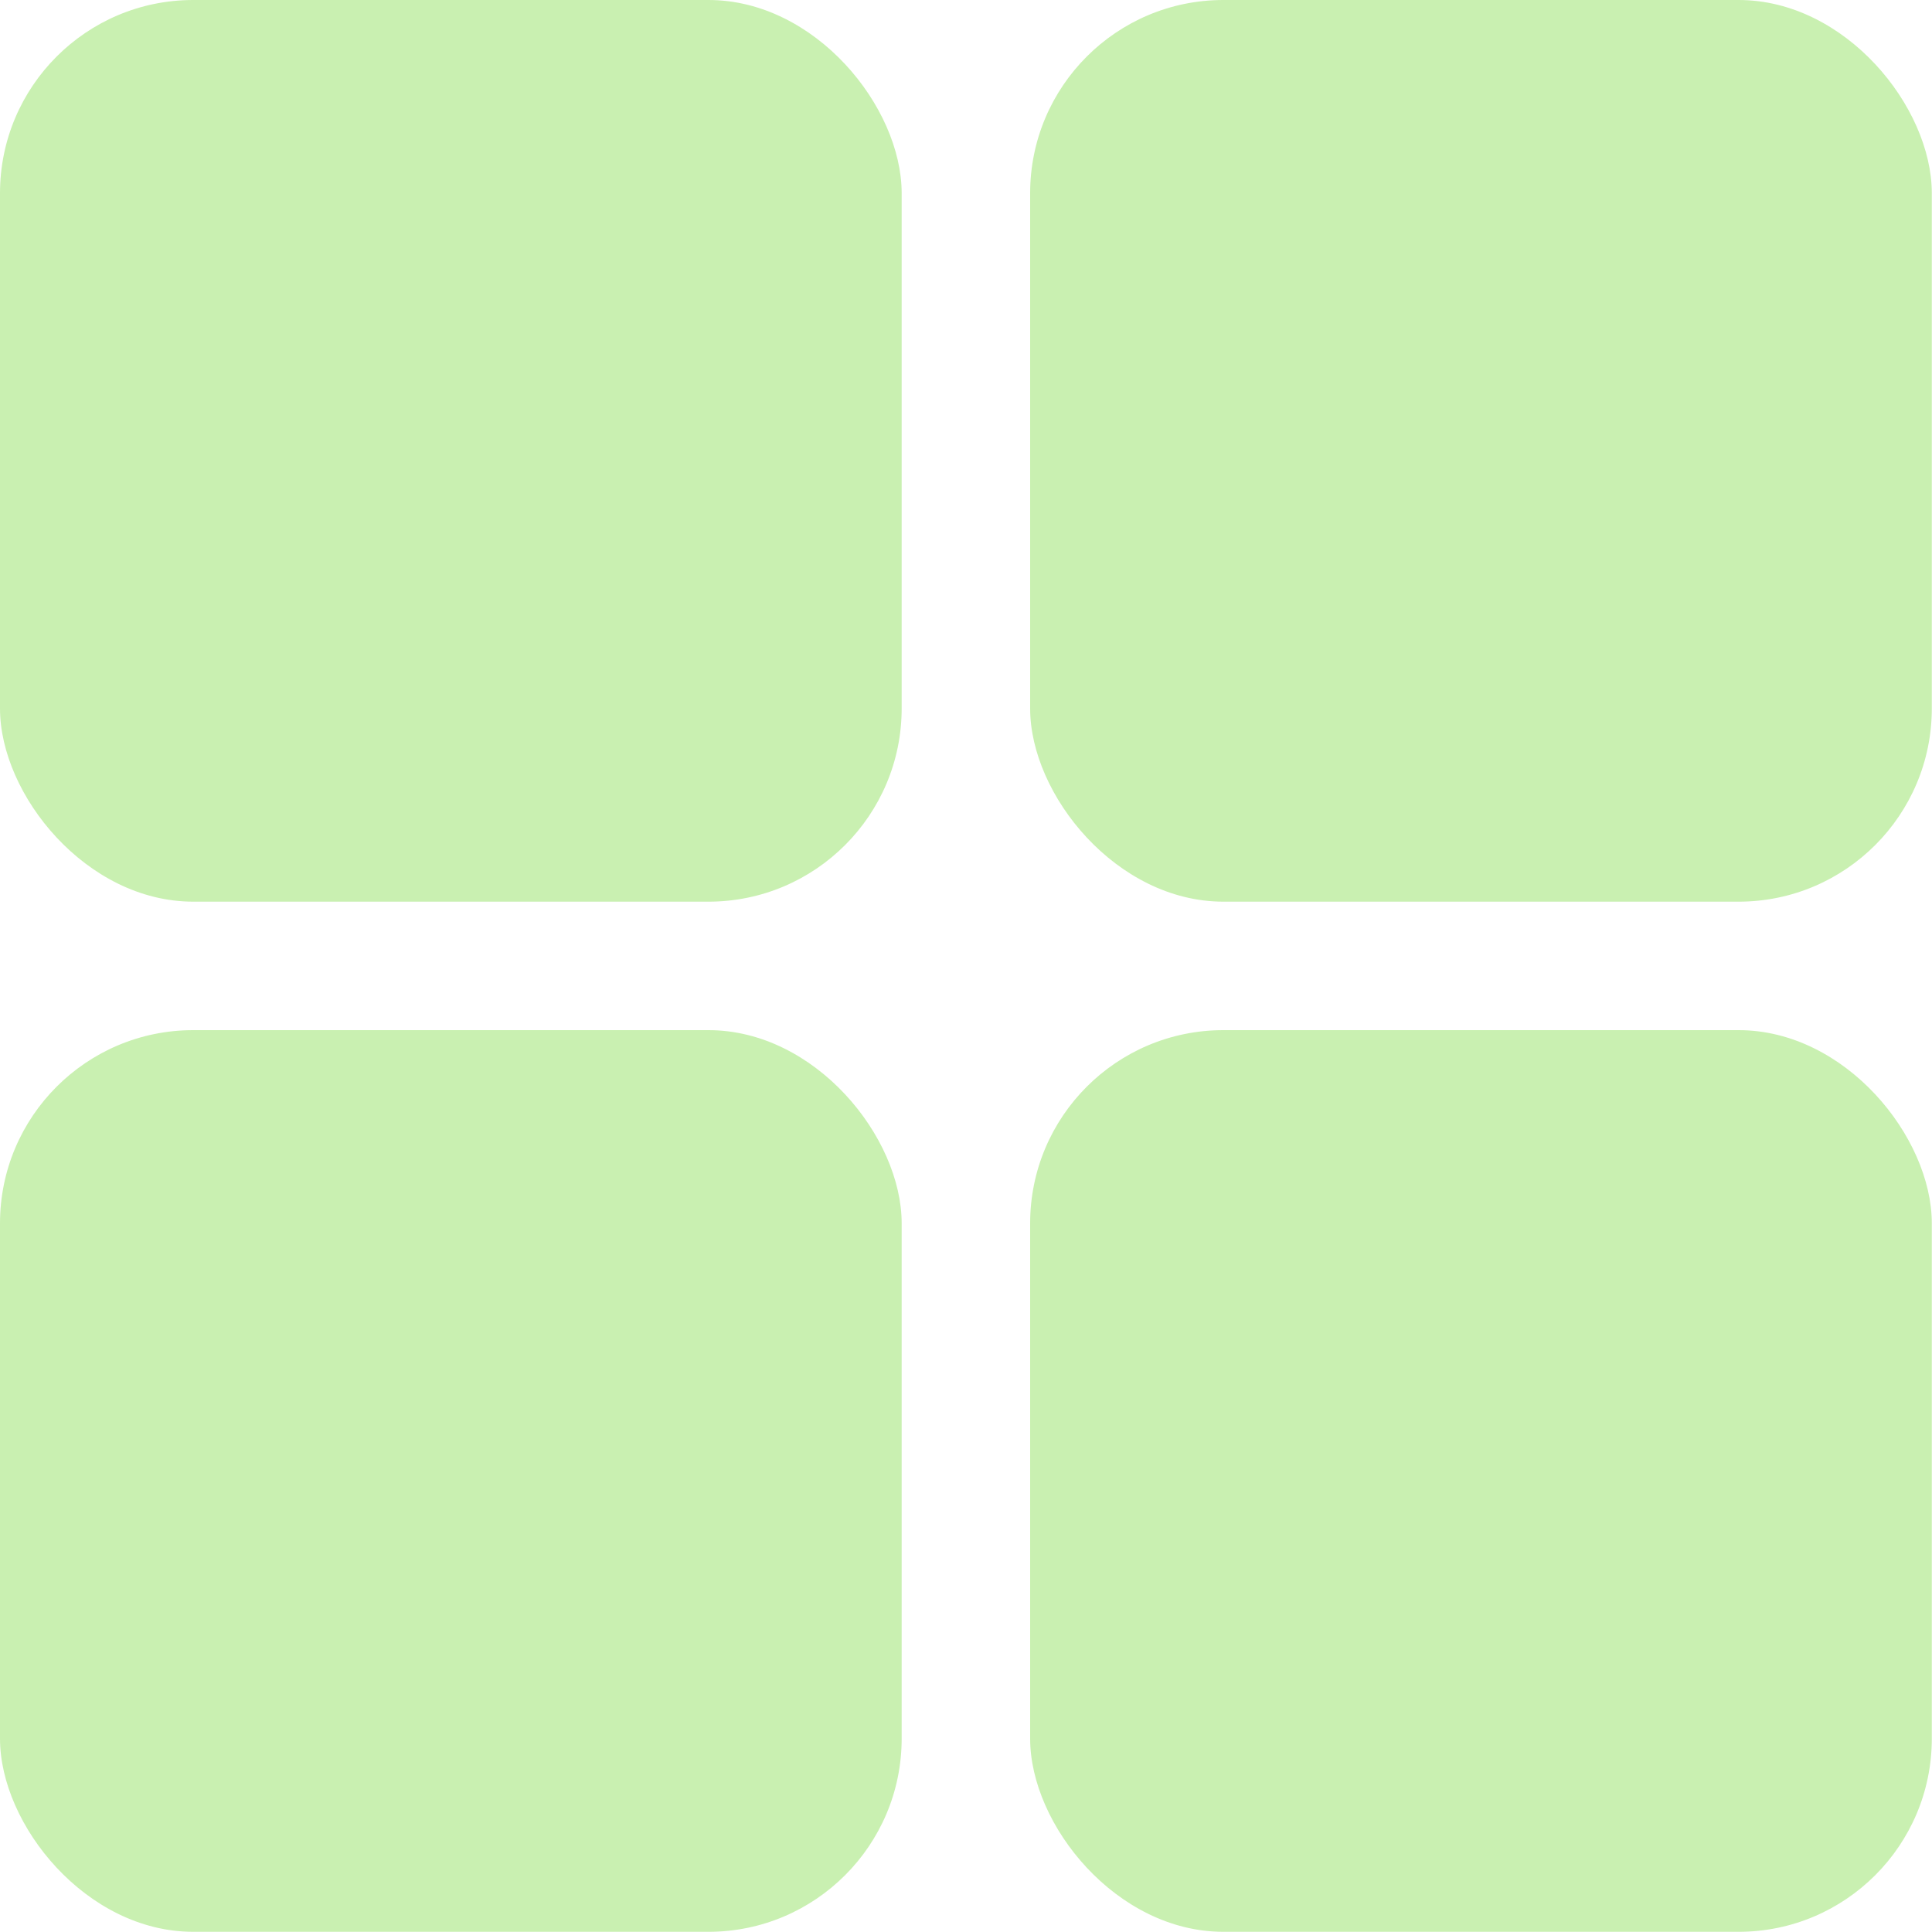 <?xml version="1.0" encoding="UTF-8"?> <svg xmlns="http://www.w3.org/2000/svg" width="10" height="10" viewBox="0 0 10 10" fill="none"><rect width="4.667" height="4.667" rx="1" fill="#C9F0B1"></rect><rect x="5.332" width="4.667" height="4.667" rx="1" fill="#C9F0B1"></rect><rect x="5.332" y="5.332" width="4.667" height="4.667" rx="1" fill="#C9F0B1"></rect><rect y="5.332" width="4.667" height="4.667" rx="1" fill="#C9F0B1"></rect></svg> 